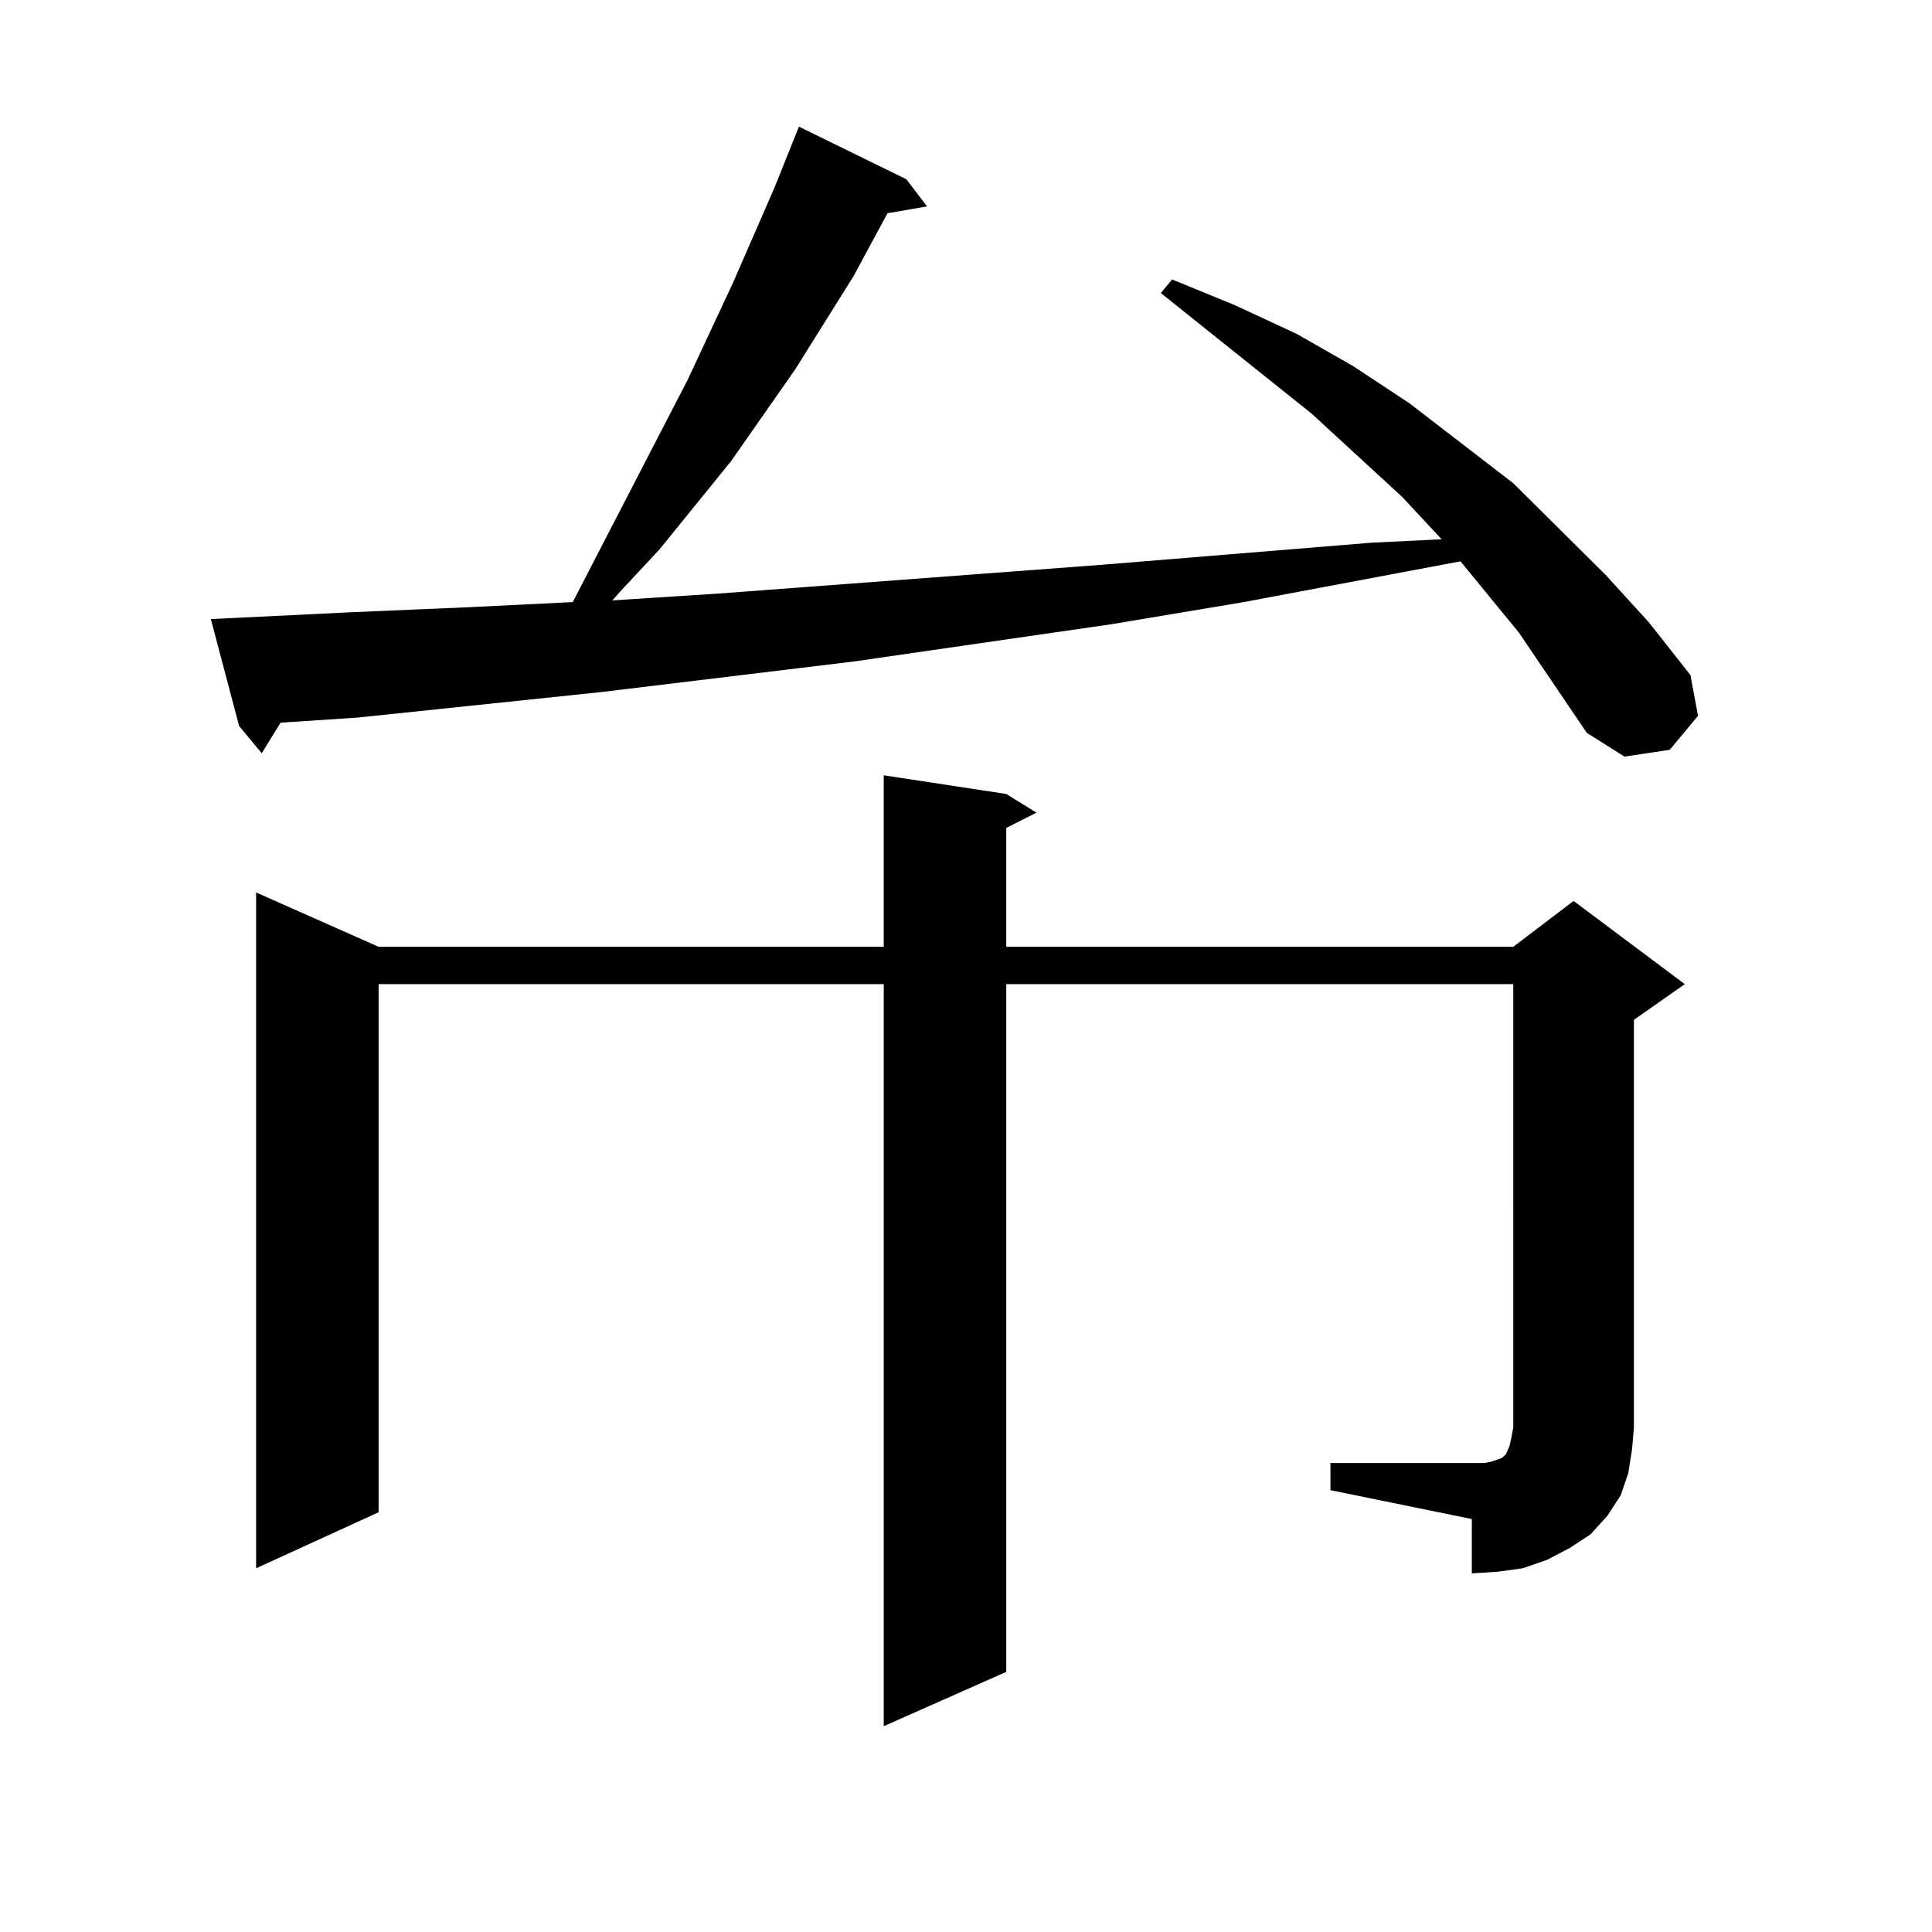 <?xml version="1.0" encoding="utf-8"?>
<!-- Generator: Adobe Illustrator 16.0.0, SVG Export Plug-In . SVG Version: 6.00 Build 0)  -->
<!DOCTYPE svg PUBLIC "-//W3C//DTD SVG 1.1//EN" "http://www.w3.org/Graphics/SVG/1.1/DTD/svg11.dtd">
<svg version="1.1" id="图层_1" xmlns="http://www.w3.org/2000/svg" xmlns:xlink="http://www.w3.org/1999/xlink" x="0px" y="0px"
	 width="1000px" height="1000px" viewBox="0 0 1000 1000" enable-background="new 0 0 1000 1000" xml:space="preserve">
<path d="M786.2,327.461l-30.243-36.914l-112.192,21.094l-68.291,11.426l-133.655,19.336l-130.729,15.82l-125.851,13.184
	l-39.999,2.637l-9.756,15.82l-11.707-14.063l-14.634-55.371l72.193-3.516l61.462-2.637l53.657-2.637l59.511-115.137l23.414-50.098
	l21.463-49.219l12.683-31.641l55.608,27.246l10.731,14.063l-20.487,3.516l-17.561,32.52l-30.243,48.34l-33.17,47.461l-37.072,45.703
	l-20.487,21.973l-3.902,4.395l54.633-3.516l199.02-14.941l139.509-11.426l36.097-1.758l-20.487-21.973l-46.828-43.066
	l-78.047-62.402l5.854-7.031l32.194,13.184l32.194,14.941l29.268,16.699l29.268,19.336l53.657,41.309l47.804,47.461l22.438,24.609
	l21.463,27.246l3.902,21.094l-14.634,17.578l-23.414,3.516l-19.512-12.305L786.2,327.461z M688.642,757.246h73.169h6.829
	l3.902-0.879l4.878-1.758l1.951-1.758l1.951-4.395l0.976-4.395l0.976-5.273V509.395H520.841v355.957l-63.413,28.125V509.395H195.971
	v273.34l-63.413,29.004V461.934l63.413,28.125h261.457v-88.77l63.413,9.668l15.609,9.668l-15.609,7.91v61.523h262.433l31.219-23.73
	l57.56,43.066l-26.341,18.457v210.938l-0.976,11.426l-1.951,12.305l-3.902,11.426l-6.829,10.547l-8.78,9.668l-10.731,7.031
	l-11.707,6.152l-12.683,4.395l-12.683,1.758l-13.658,0.879V786.25l-73.169-14.941V757.246z"/>
</svg>
